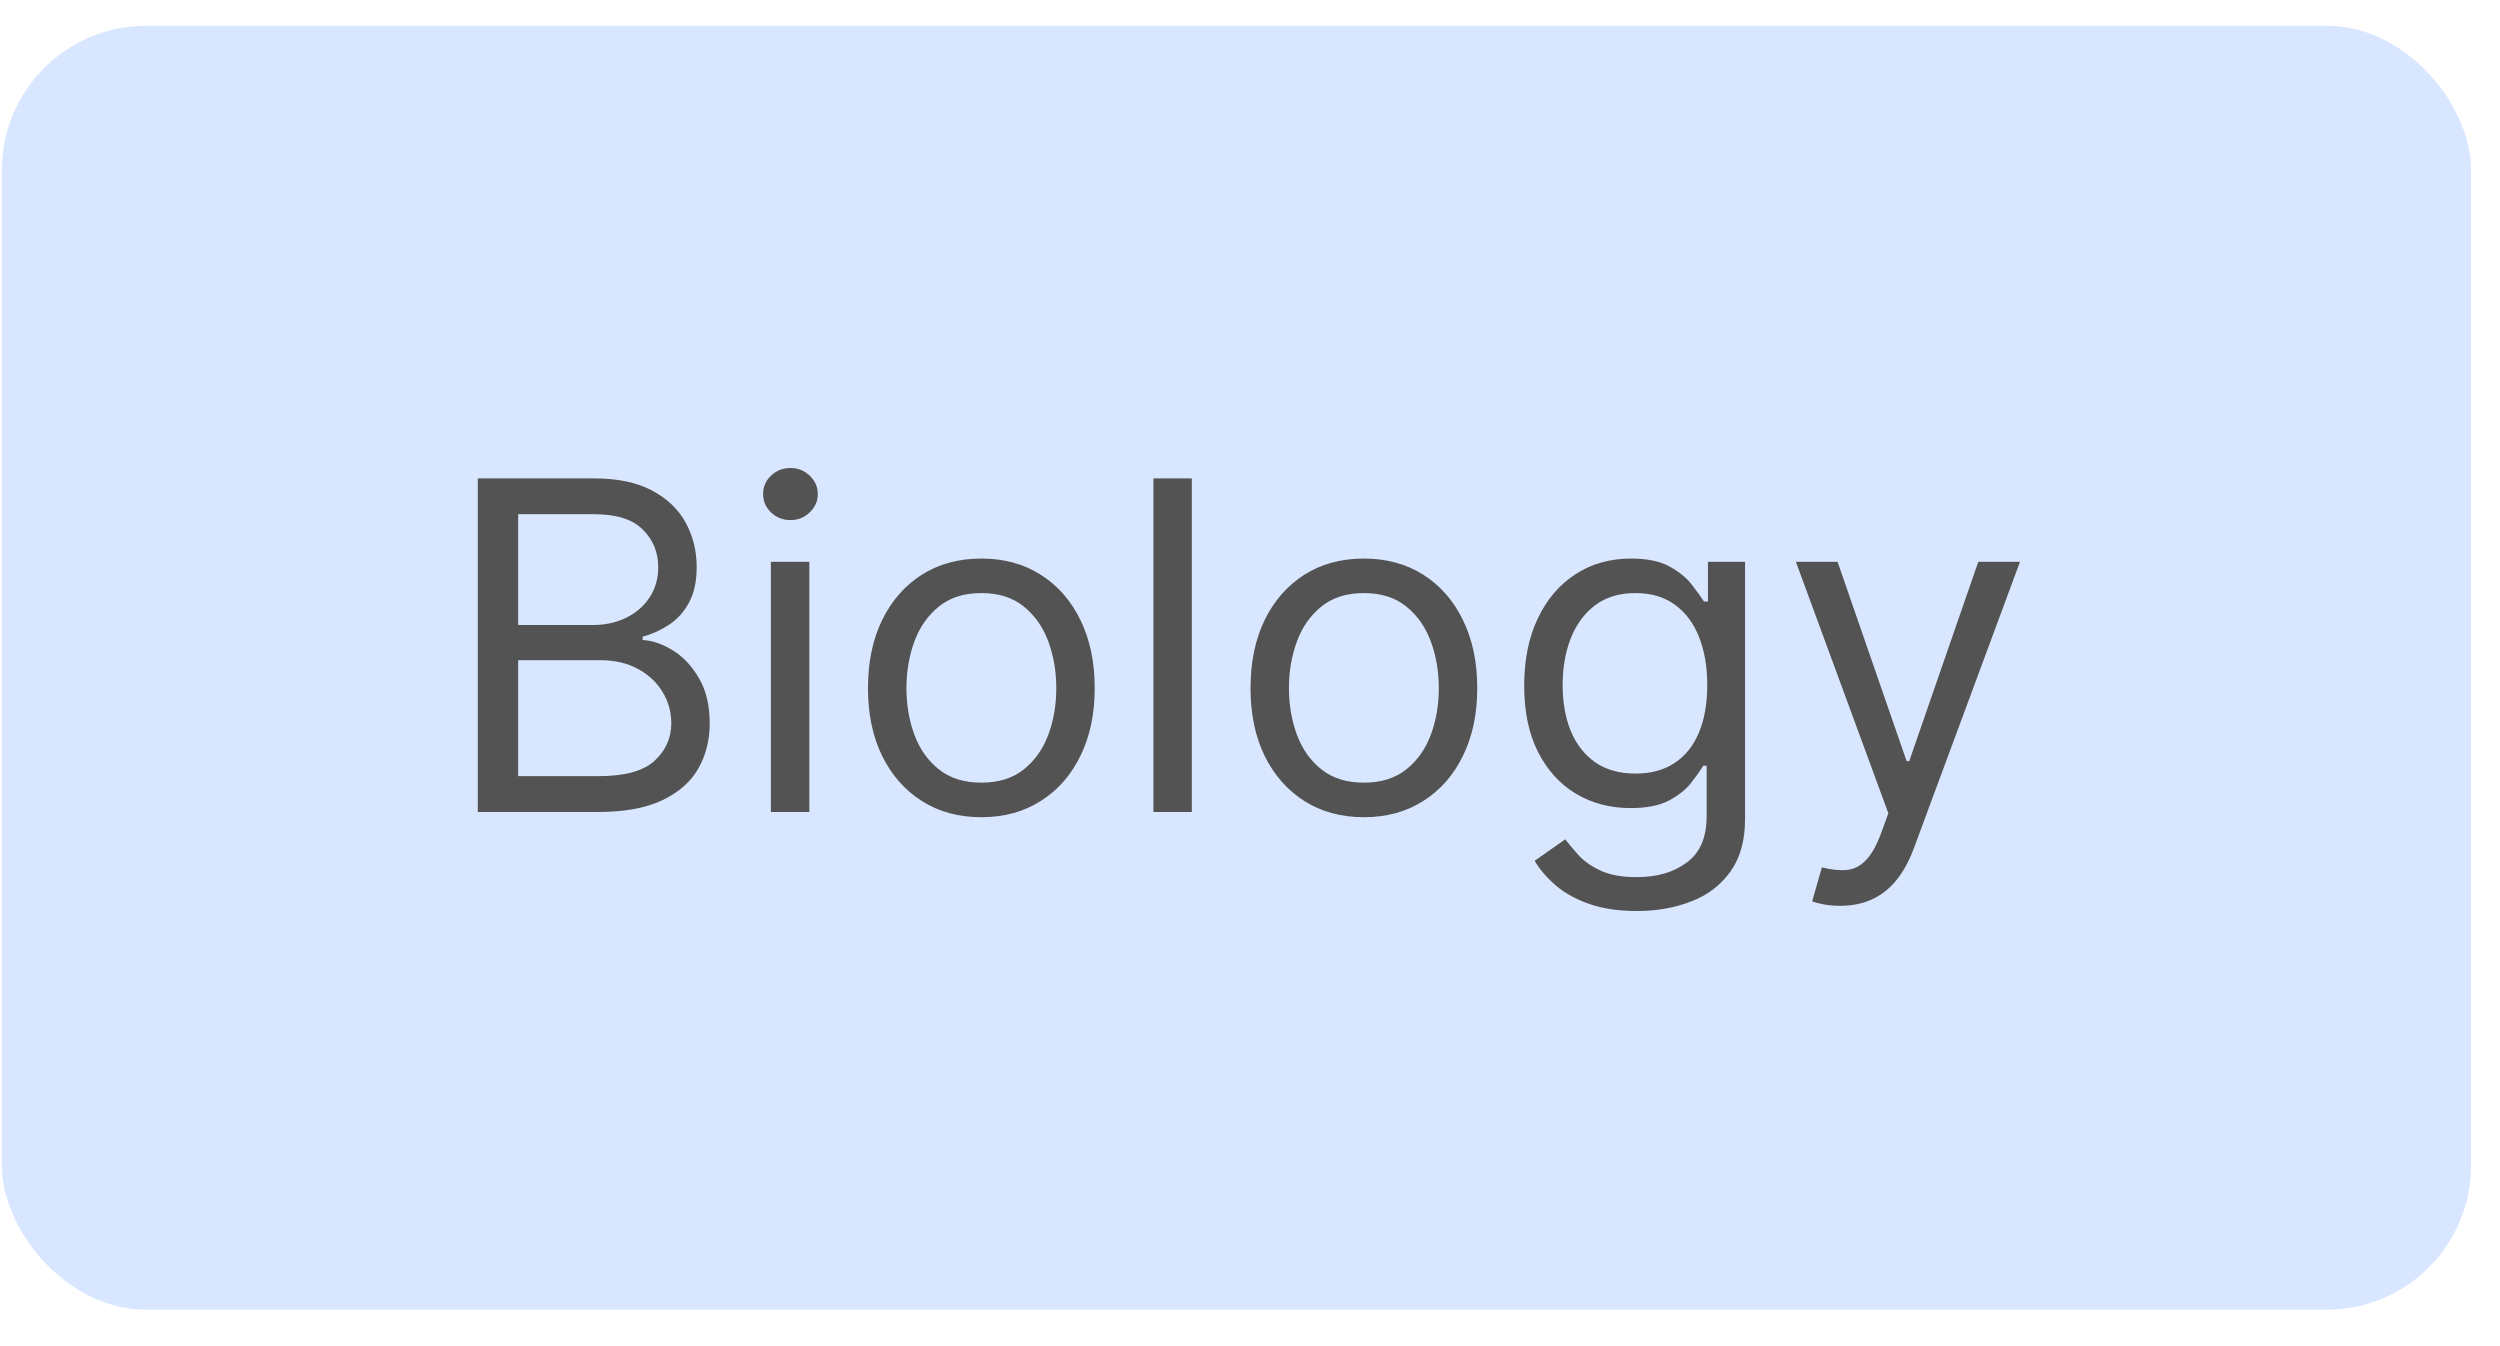 <svg width="52" height="28" viewBox="0 0 52 28" fill="none" xmlns="http://www.w3.org/2000/svg">
<rect x="0.039" y="0.536" width="51.359" height="26.706" rx="3" fill="#D8E7FF"/>
<path d="M9.938 16.889V9.951H12.363C12.847 9.951 13.245 10.034 13.559 10.201C13.873 10.366 14.107 10.589 14.261 10.869C14.414 11.147 14.491 11.455 14.491 11.794C14.491 12.092 14.438 12.338 14.332 12.532C14.228 12.727 14.09 12.88 13.918 12.993C13.749 13.106 13.565 13.19 13.366 13.244V13.312C13.579 13.325 13.792 13.4 14.007 13.535C14.221 13.671 14.401 13.865 14.545 14.118C14.69 14.371 14.762 14.68 14.762 15.046C14.762 15.394 14.683 15.707 14.525 15.985C14.367 16.262 14.117 16.483 13.776 16.645C13.435 16.808 12.991 16.889 12.445 16.889H9.938ZM10.778 16.144H12.445C12.994 16.144 13.383 16.038 13.614 15.825C13.846 15.611 13.963 15.351 13.963 15.046C13.963 14.811 13.903 14.594 13.783 14.396C13.663 14.195 13.493 14.034 13.271 13.915C13.05 13.793 12.788 13.732 12.485 13.732H10.778V16.144ZM10.778 13H12.336C12.589 13 12.817 12.95 13.021 12.851C13.226 12.751 13.389 12.611 13.508 12.431C13.63 12.25 13.691 12.038 13.691 11.794C13.691 11.489 13.585 11.23 13.373 11.018C13.161 10.803 12.824 10.696 12.363 10.696H10.778V13ZM16.034 16.889V11.685H16.834V16.889H16.034ZM16.441 10.818C16.285 10.818 16.151 10.765 16.038 10.659C15.927 10.553 15.872 10.425 15.872 10.276C15.872 10.127 15.927 9.999 16.038 9.893C16.151 9.787 16.285 9.734 16.441 9.734C16.597 9.734 16.73 9.787 16.84 9.893C16.953 9.999 17.01 10.127 17.01 10.276C17.01 10.425 16.953 10.553 16.84 10.659C16.73 10.765 16.597 10.818 16.441 10.818ZM20.412 16.998C19.942 16.998 19.53 16.886 19.176 16.662C18.823 16.439 18.548 16.126 18.349 15.724C18.152 15.322 18.054 14.852 18.054 14.314C18.054 13.772 18.152 13.299 18.349 12.895C18.548 12.491 18.823 12.177 19.176 11.953C19.53 11.729 19.942 11.618 20.412 11.618C20.882 11.618 21.293 11.729 21.645 11.953C22 12.177 22.276 12.491 22.472 12.895C22.671 13.299 22.77 13.772 22.77 14.314C22.77 14.852 22.671 15.322 22.472 15.724C22.276 16.126 22 16.439 21.645 16.662C21.293 16.886 20.882 16.998 20.412 16.998ZM20.412 16.279C20.769 16.279 21.063 16.188 21.293 16.005C21.523 15.822 21.694 15.581 21.805 15.283C21.915 14.985 21.971 14.662 21.971 14.314C21.971 13.967 21.915 13.643 21.805 13.342C21.694 13.042 21.523 12.799 21.293 12.614C21.063 12.428 20.769 12.336 20.412 12.336C20.055 12.336 19.762 12.428 19.531 12.614C19.301 12.799 19.13 13.042 19.02 13.342C18.909 13.643 18.854 13.967 18.854 14.314C18.854 14.662 18.909 14.985 19.02 15.283C19.13 15.581 19.301 15.822 19.531 16.005C19.762 16.188 20.055 16.279 20.412 16.279ZM24.79 9.951V16.889H23.991V9.951H24.79ZM28.369 16.998C27.899 16.998 27.487 16.886 27.132 16.662C26.78 16.439 26.504 16.126 26.305 15.724C26.109 15.322 26.011 14.852 26.011 14.314C26.011 13.772 26.109 13.299 26.305 12.895C26.504 12.491 26.78 12.177 27.132 11.953C27.487 11.729 27.899 11.618 28.369 11.618C28.838 11.618 29.249 11.729 29.602 11.953C29.956 12.177 30.232 12.491 30.428 12.895C30.627 13.299 30.727 13.772 30.727 14.314C30.727 14.852 30.627 15.322 30.428 15.724C30.232 16.126 29.956 16.439 29.602 16.662C29.249 16.886 28.838 16.998 28.369 16.998ZM28.369 16.279C28.725 16.279 29.019 16.188 29.249 16.005C29.48 15.822 29.65 15.581 29.761 15.283C29.872 14.985 29.927 14.662 29.927 14.314C29.927 13.967 29.872 13.643 29.761 13.342C29.65 13.042 29.48 12.799 29.249 12.614C29.019 12.428 28.725 12.336 28.369 12.336C28.012 12.336 27.718 12.428 27.488 12.614C27.257 12.799 27.087 13.042 26.976 13.342C26.866 13.643 26.81 13.967 26.81 14.314C26.81 14.662 26.866 14.985 26.976 15.283C27.087 15.581 27.257 15.822 27.488 16.005C27.718 16.188 28.012 16.279 28.369 16.279ZM34.047 18.949C33.661 18.949 33.329 18.899 33.051 18.8C32.774 18.703 32.542 18.574 32.357 18.414C32.174 18.256 32.028 18.086 31.92 17.905L32.557 17.458C32.629 17.553 32.721 17.662 32.831 17.784C32.942 17.908 33.093 18.015 33.285 18.105C33.479 18.198 33.733 18.244 34.047 18.244C34.468 18.244 34.814 18.143 35.087 17.939C35.361 17.736 35.498 17.418 35.498 16.984V15.927H35.43C35.371 16.022 35.287 16.139 35.179 16.279C35.073 16.417 34.919 16.54 34.718 16.649C34.52 16.755 34.251 16.808 33.912 16.808C33.492 16.808 33.115 16.709 32.78 16.51C32.448 16.311 32.185 16.022 31.991 15.642C31.799 15.263 31.703 14.802 31.703 14.26C31.703 13.727 31.797 13.263 31.984 12.868C32.172 12.47 32.433 12.163 32.767 11.946C33.101 11.727 33.487 11.618 33.925 11.618C34.264 11.618 34.533 11.674 34.732 11.787C34.933 11.898 35.086 12.024 35.193 12.166C35.301 12.306 35.385 12.422 35.443 12.512H35.525V11.685H36.297V17.038C36.297 17.485 36.195 17.849 35.992 18.129C35.791 18.411 35.52 18.618 35.179 18.749C34.84 18.882 34.463 18.949 34.047 18.949ZM34.02 16.09C34.341 16.09 34.612 16.016 34.833 15.869C35.055 15.723 35.223 15.511 35.338 15.236C35.453 14.96 35.511 14.631 35.511 14.247C35.511 13.872 35.455 13.541 35.342 13.254C35.229 12.967 35.062 12.742 34.84 12.58C34.619 12.417 34.346 12.336 34.02 12.336C33.682 12.336 33.399 12.422 33.173 12.593C32.95 12.765 32.782 12.995 32.669 13.284C32.558 13.574 32.503 13.894 32.503 14.247C32.503 14.608 32.559 14.928 32.672 15.205C32.787 15.481 32.957 15.698 33.18 15.856C33.406 16.012 33.686 16.09 34.02 16.09ZM38.276 18.841C38.14 18.841 38.019 18.829 37.913 18.807C37.807 18.786 37.733 18.766 37.693 18.746L37.896 18.041C38.09 18.091 38.262 18.109 38.411 18.095C38.56 18.082 38.692 18.015 38.807 17.895C38.925 17.778 39.032 17.587 39.129 17.323L39.278 16.916L37.354 11.685H38.221L39.658 15.832H39.712L41.148 11.685H42.016L39.807 17.648C39.707 17.917 39.584 18.139 39.438 18.316C39.291 18.494 39.12 18.626 38.926 18.712C38.734 18.798 38.517 18.841 38.276 18.841Z" fill="#535353"/>
</svg>
